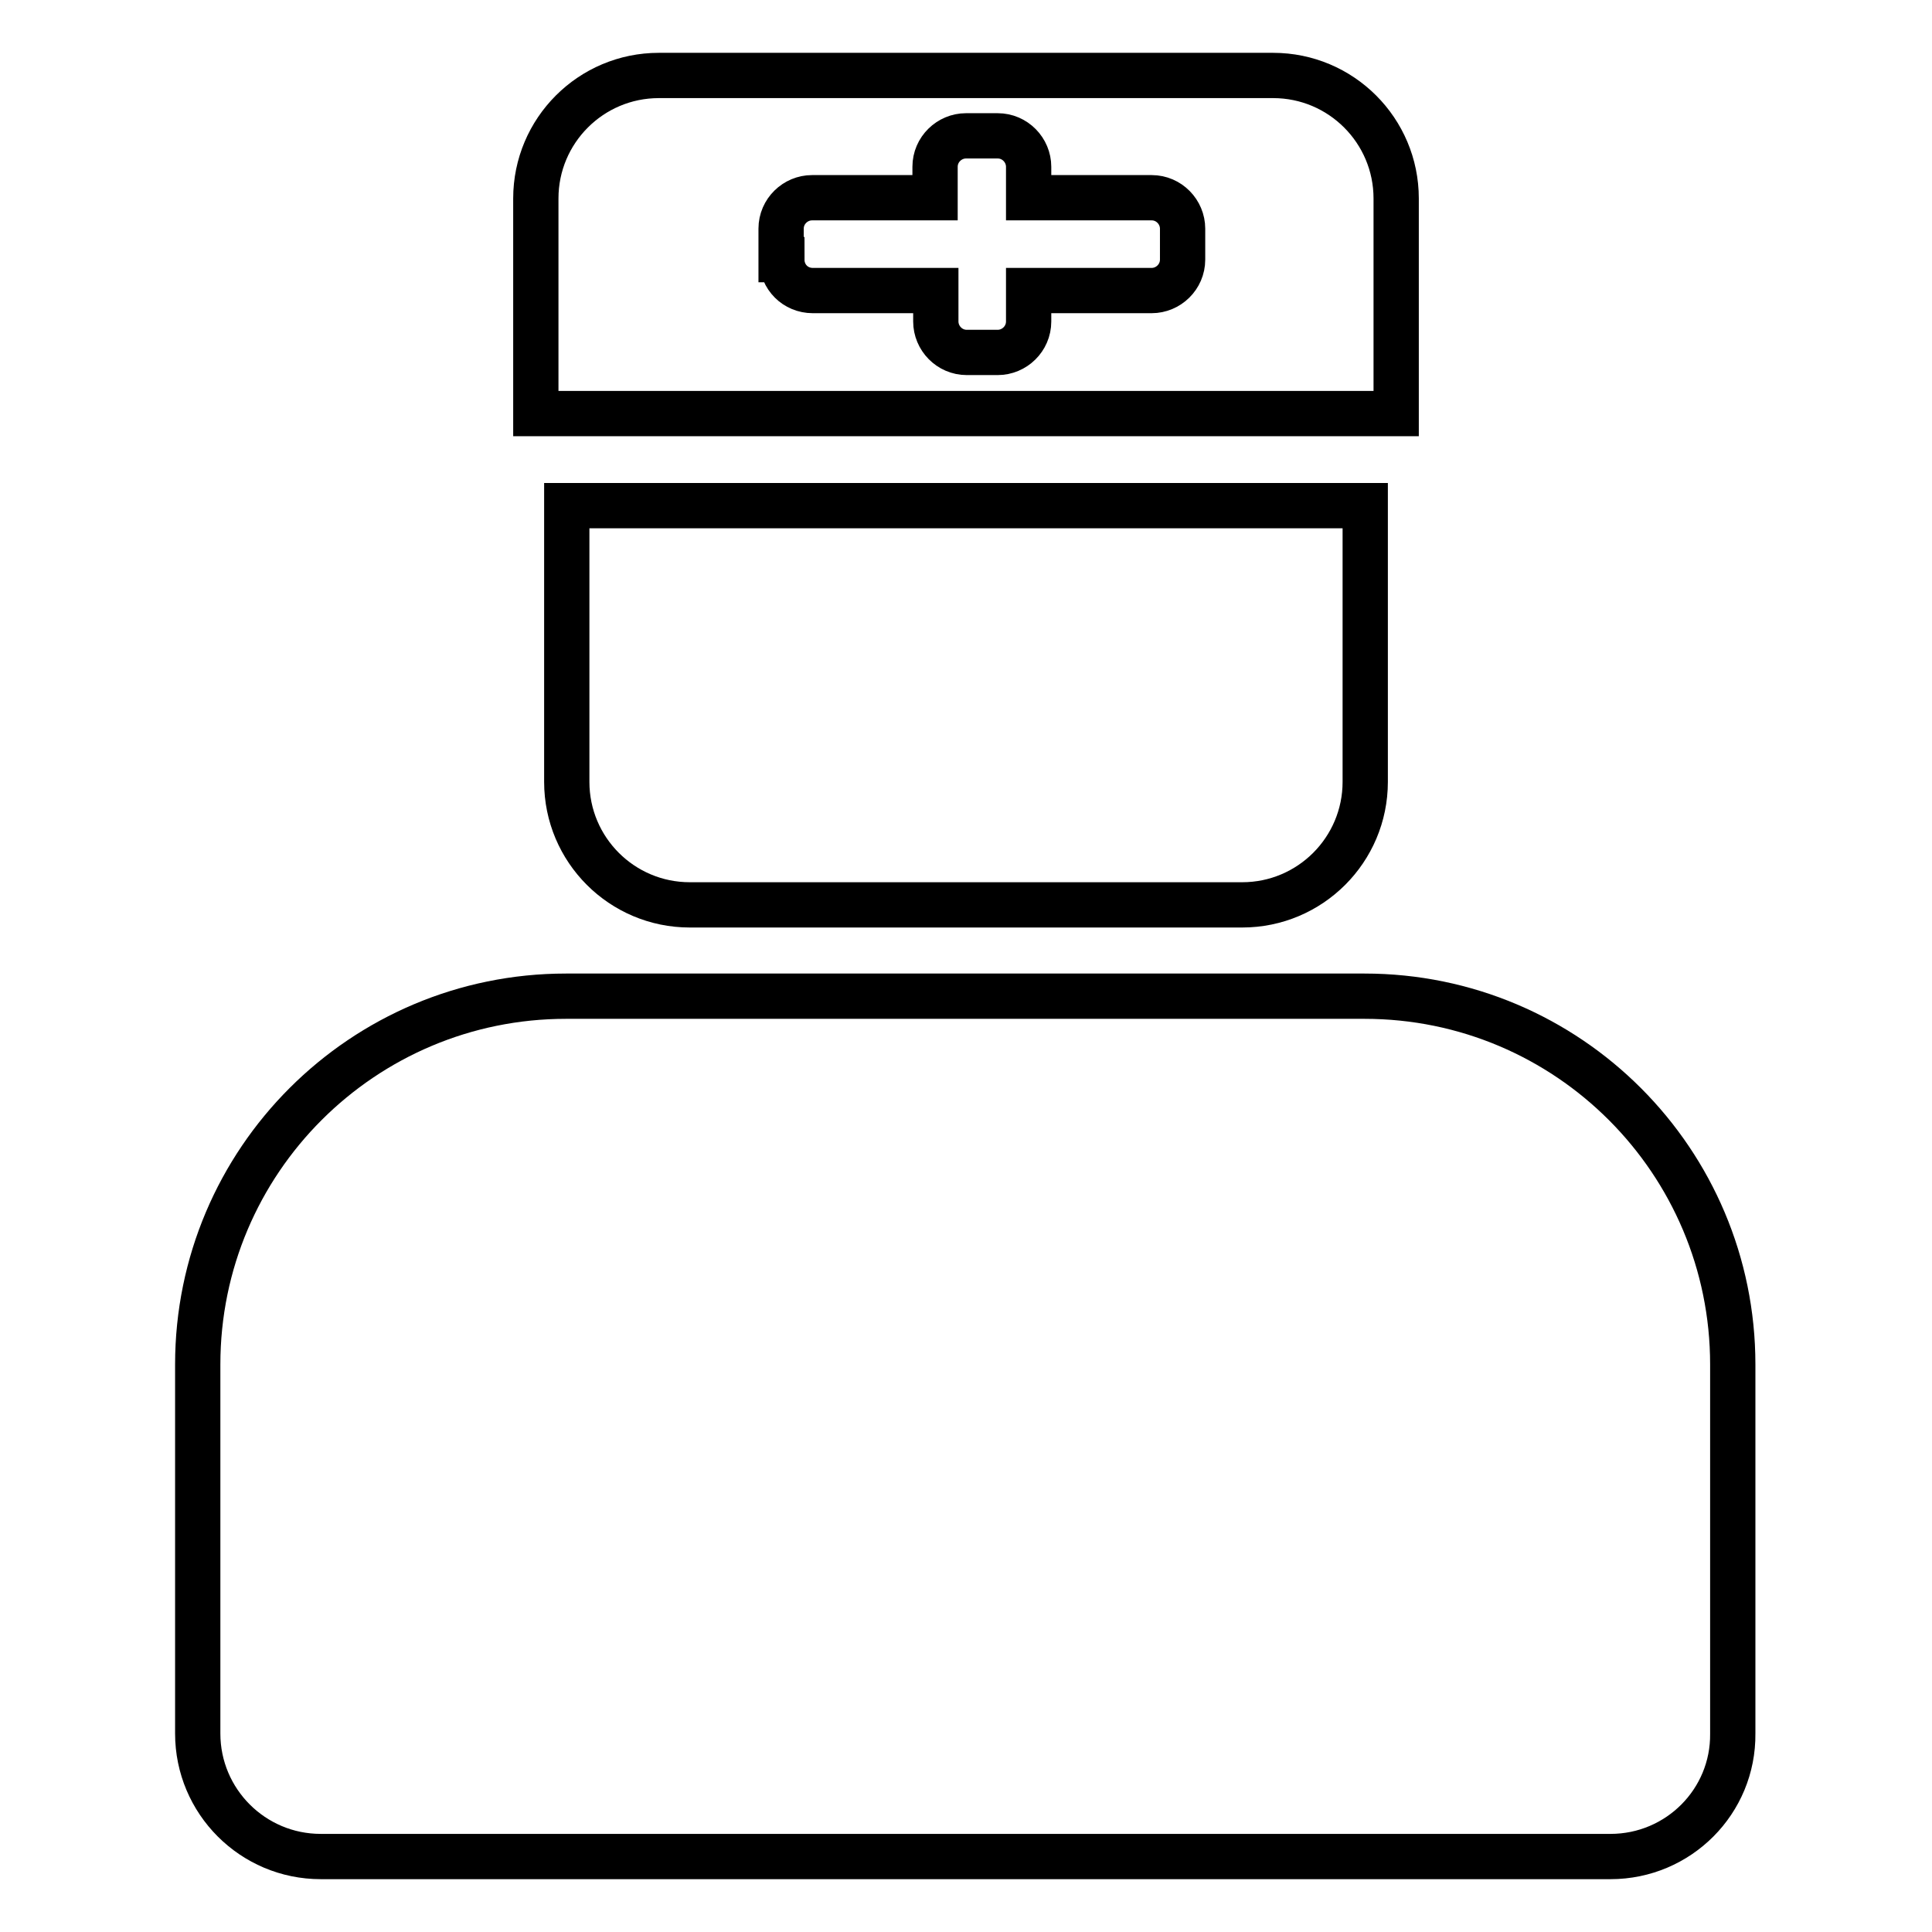 <?xml version="1.0" encoding="utf-8"?>
<!-- Svg Vector Icons : http://www.onlinewebfonts.com/icon -->
<!DOCTYPE svg PUBLIC "-//W3C//DTD SVG 1.1//EN" "http://www.w3.org/Graphics/SVG/1.1/DTD/svg11.dtd">
<svg version="1.1" xmlns="http://www.w3.org/2000/svg" xmlns:xlink="http://www.w3.org/1999/xlink" x="0px" y="0px" viewBox="0 0 256 256" enable-background="new 0 0 256 256" xml:space="preserve">
<g> <path stroke-width="6" fill-opacity="0" stroke="#000000"  d="M213.4,246h-4.1H46.6h-4.1c-9,0-16.3-7.3-16.3-16.3v-4.1v-44.8c0-27,21.9-48.8,48.8-48.8h105.8 c27,0,48.8,21.9,48.8,48.8v44.8v4.1C229.7,238.7,222.4,246,213.4,246L213.4,246z M164.6,119.9H91.4c-9,0-16.3-7.3-16.3-16.3V67 h105.8v36.6C180.9,112.6,173.6,119.9,164.6,119.9L164.6,119.9z M71,26.3c0-9,7.3-16.3,16.3-16.3h81.4c9,0,16.3,7.3,16.3,16.3v28.5 H71V26.3L71,26.3z M103.6,34.4c0,2.3,1.8,4.1,4.1,4.1h16.3v4.1c0,2.2,1.8,4.1,4.1,4.1h4.1c2.2,0,4.1-1.8,4.1-4.1v-4.1h16.3 c2.2,0,4.1-1.8,4.1-4.1v-4.1c0-2.2-1.8-4.1-4.1-4.1h-16.3v-4.1c0-2.2-1.8-4.1-4.1-4.1H128c-2.2,0-4.1,1.8-4.1,4.1v4.1h-16.3 c-2.2,0-4.1,1.8-4.1,4.1V34.4L103.6,34.4z"/></g>
</svg>